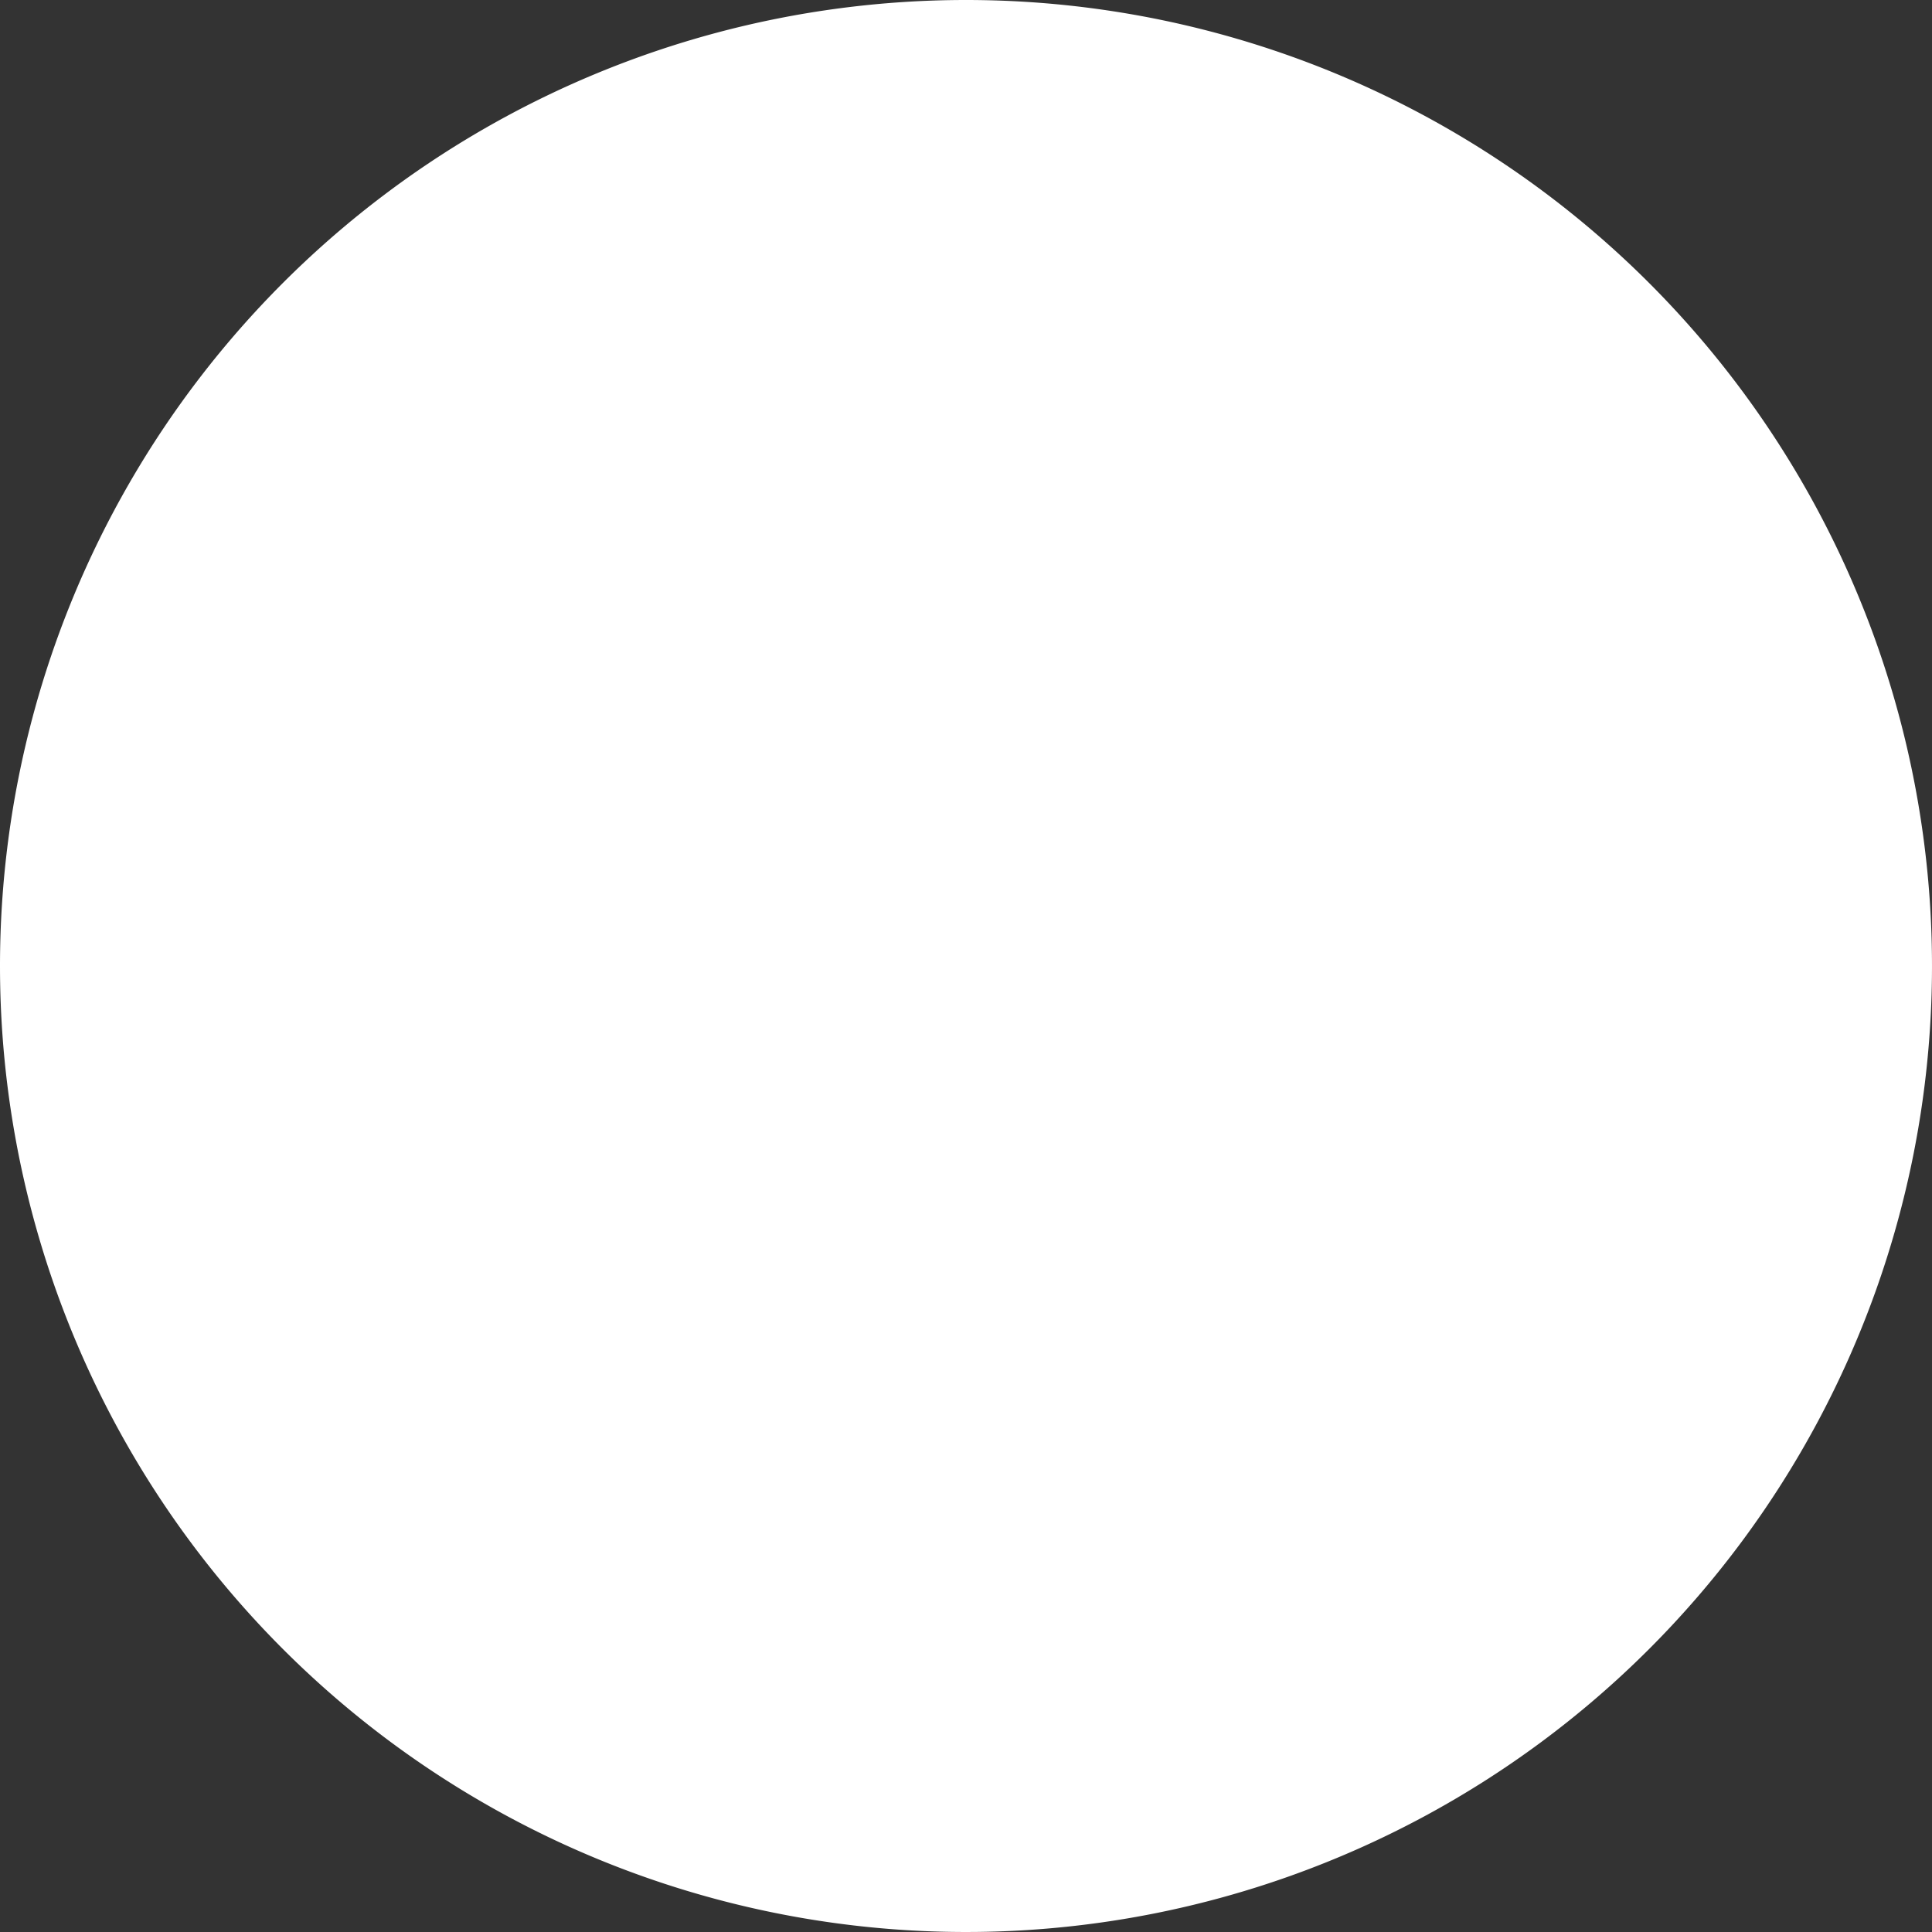 <svg xmlns="http://www.w3.org/2000/svg" width="108" height="108" viewBox="0 0 108 108">
  <rect x="0" y="0" width="108" height="108" fill="#333333" stroke="none"/>
  <g id="numbers-icon" transform="translate(-454 -1278)">
    <path id="bg" data-name="Path 41" d="M54,0A54,54,0,1,1,0,54,54,54,0,0,1,54,0Z" transform="translate(454 1278)" fill="#fff"/>
    <g id="g8" transform="translate(432.56 1453.875)">
      <g id="g10" transform="translate(35.44 -152.875)">
        <path id="plant" d="M83.569-104.514a63.406,63.406,0,0,0-.509-14.378,39.727,39.727,0,0,0-3.631-10.945c.1-.589.237-1.193.4-1.8.012-.049.028-.1.042-.144a18.983,18.983,0,0,0,7.063.316,21.043,21.043,0,0,0,10.458-4.873c3.427-2.766,5.17-6.683,6.9-11.029a9.535,9.535,0,0,0,.543-1.524c.6-1.281,1.264-2.6,1.959-3.757-.26.051-.52.1-.787.132-4,.671-8.1-.091-12.3-.341-7.043-.237-12.3,2.511-14.616,7.29-1.726,3.926-1.2,8.342.1,12.656a13.285,13.285,0,0,0-.592,2.441,18.122,18.122,0,0,0-1.65-1.513c-1.45-4.822-3.74-9.268-8.04-12.159-5.46-3.516-12.679-4.1-19.867-1.369-4.233,1.638-8.029,3.7-12.676,4.135-.306.032-.608.056-.914.07-.049,0,.633.1,1.747.262a24,24,0,0,0,3.522,3.8c4.678,4.184,9.077,7.843,14.454,9.467a24.187,24.187,0,0,0,13.941.241,19.852,19.852,0,0,0,6.829-3.861l.114.086c.789.656,1.517,1.327,2.181,2a37.587,37.587,0,0,1,2.056,7.263,57.6,57.6,0,0,1,1.021,12.934,46.5,46.5,0,0,1-.319,4.7l-.646.272-9.132-4.069,4.269-4.991-11.094,5.27,10.389,6.131-18.321,7.7,23.668-3.529L98.649-83.543,87.029-98.482l18.02-.84-21.48-5.193" transform="translate(-35.44 152.875)" fill="#fff"/>
      </g>
    </g>
  </g>
</svg>
